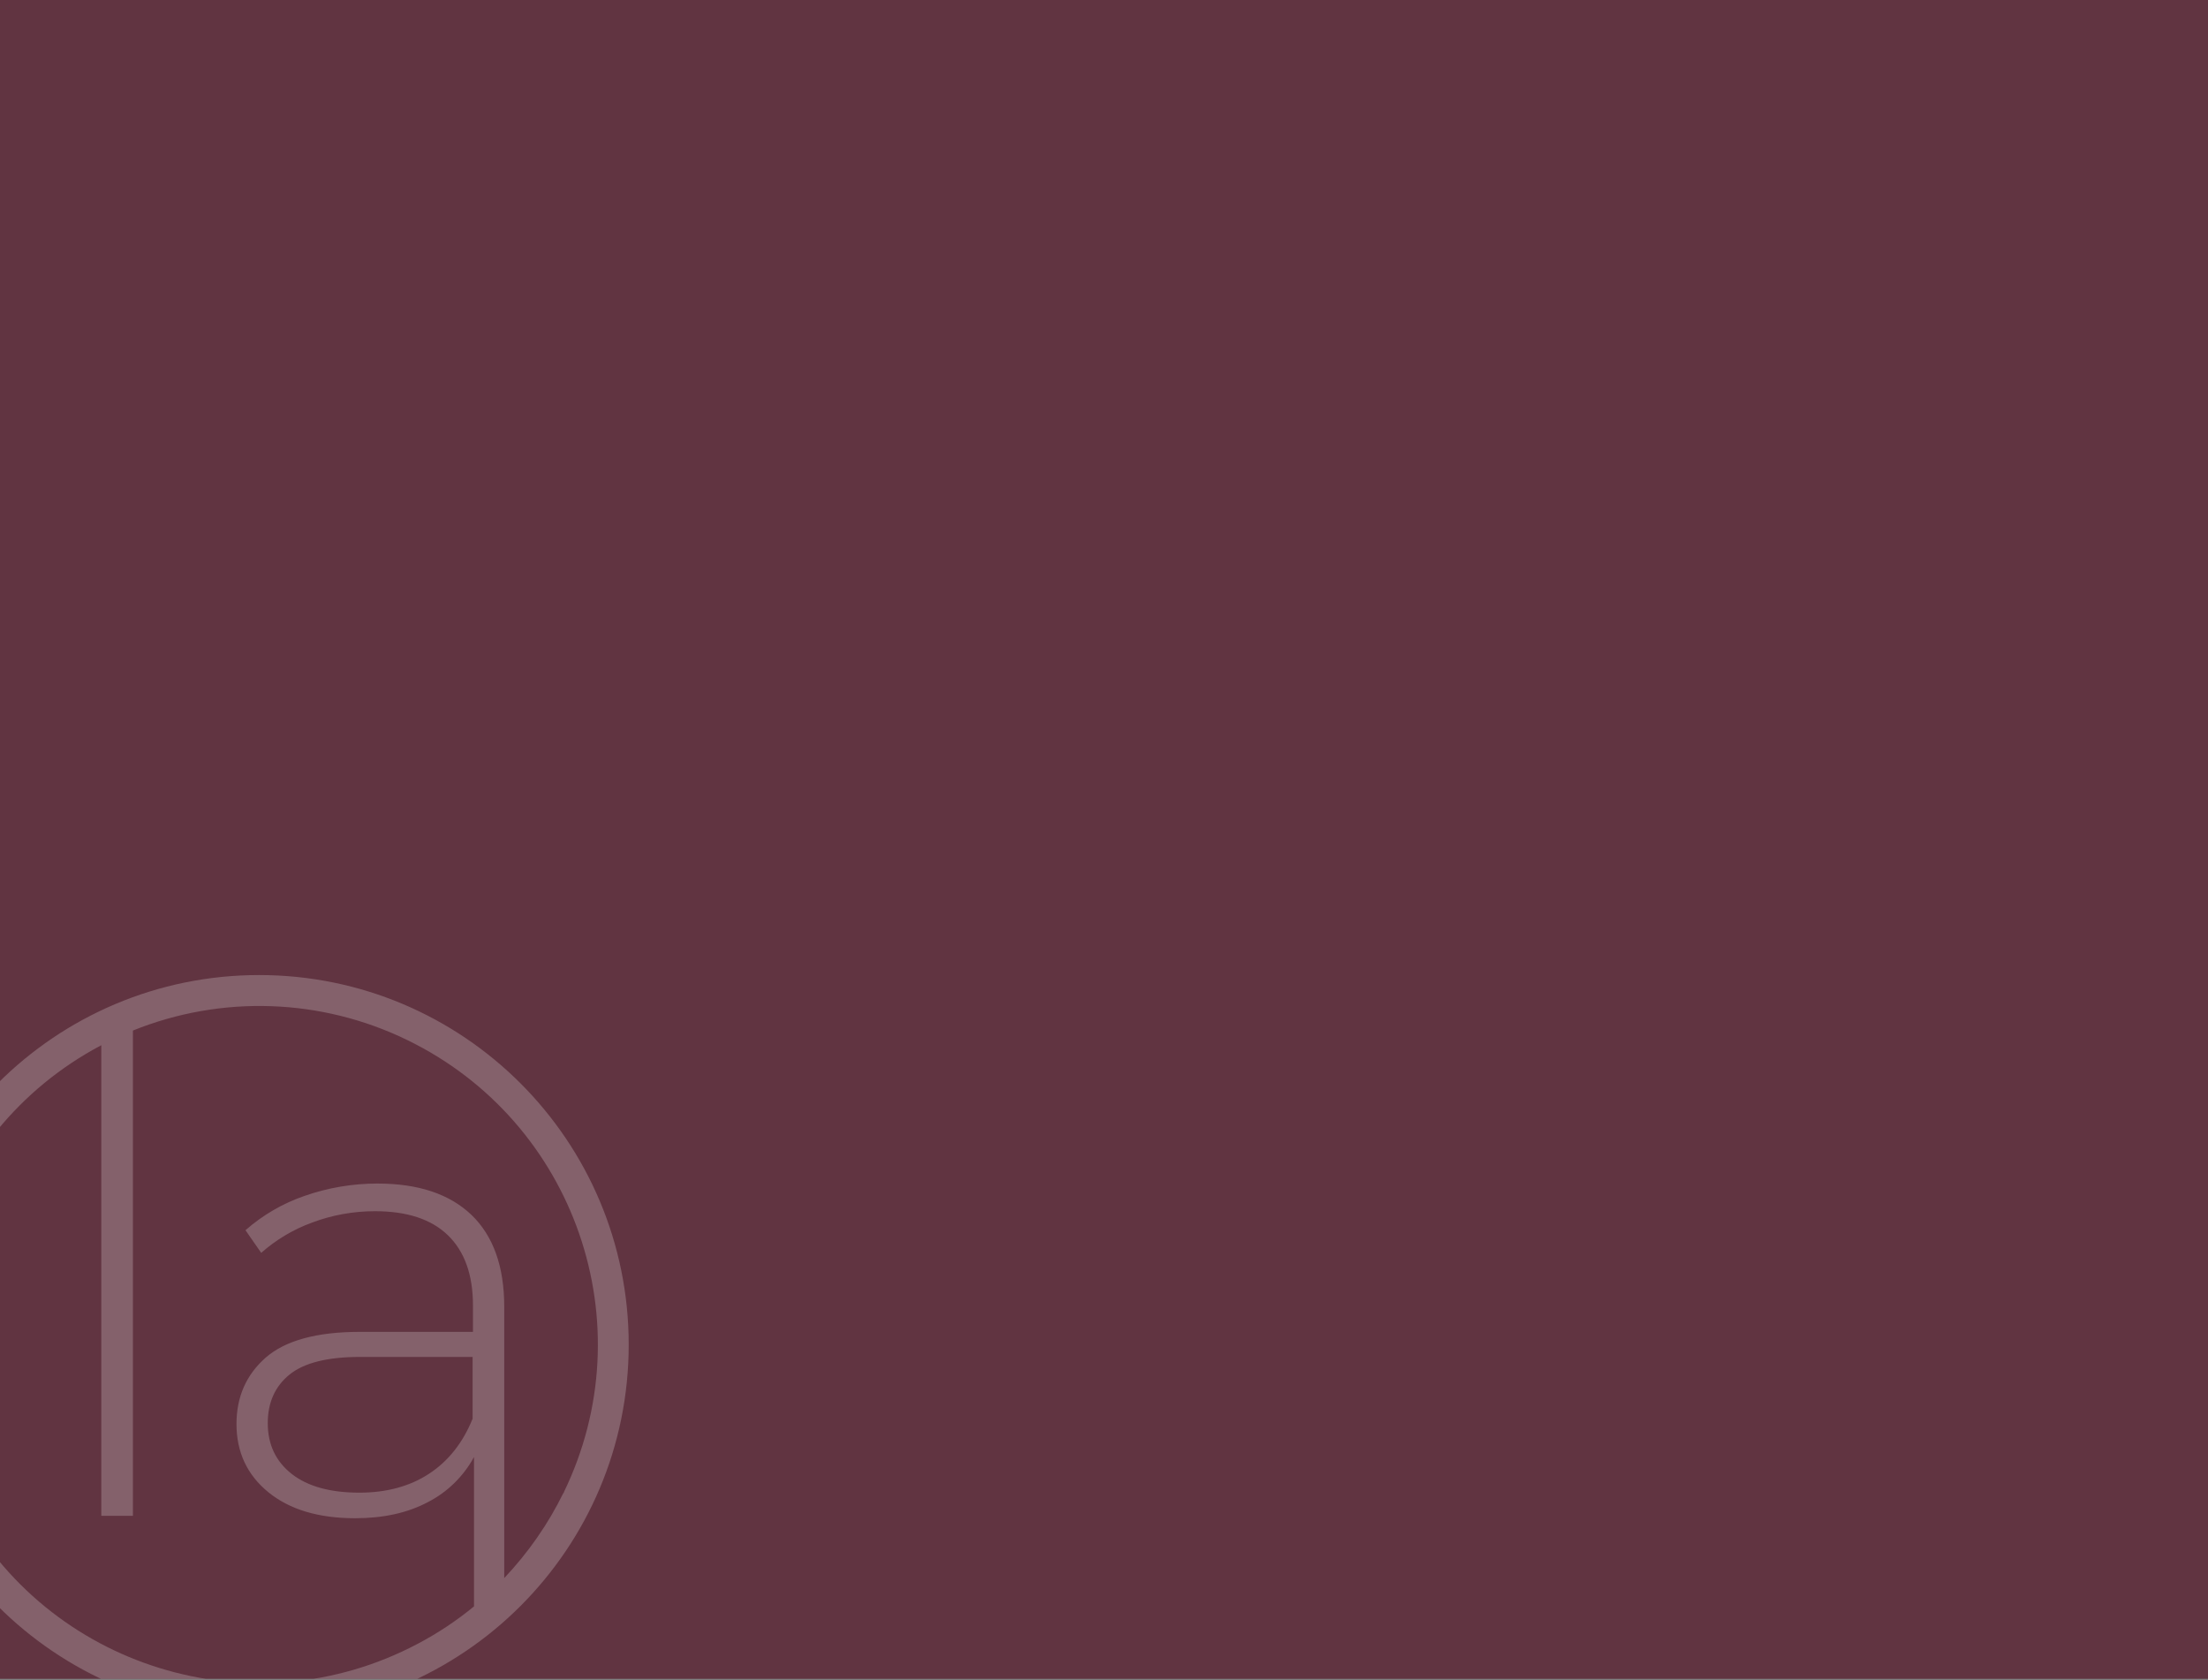<?xml version="1.0" encoding="utf-8"?>
<!-- Generator: Adobe Illustrator 19.0.0, SVG Export Plug-In . SVG Version: 6.00 Build 0)  -->
<svg version="1.1" id="Calque_1" xmlns="http://www.w3.org/2000/svg" xmlns:xlink="http://www.w3.org/1999/xlink" x="0px" y="0px"
	 viewBox="-2167.3 -714.4 1277.3 972" style="enable-background:new -2167.3 -714.4 1277.3 972;" xml:space="preserve">
<rect x="-2167.3" y="-714.4" width="1277.3" height="972" fill="#808080" stroke="none"/>
<style type="text/css">
	.st0{fill:#613441;}
	.st1{opacity:0.22;clip-path:url(#SVGID_2_);fill:#FFFFFF;}
</style>
<g>
	<rect x="-2167.3" y="-714.9" class="st0" width="1277.6" height="971.6"/>
	<g>
		<defs>
			<rect id="SVGID_1_" x="-2167.3" y="-714.9" width="1277.6" height="971.6"/>
		</defs>
		<clipPath id="SVGID_2_">
			<use xlink:href="#SVGID_1_"  style="overflow:visible;"/>
		</clipPath>
		<path class="st1" d="M-2017.4-150.4c-118.1,0-213.8,95.7-213.8,213.8s95.7,213.8,213.8,213.8c118.1,0,213.8-95.7,213.8-213.8
			S-1899.3-150.4-2017.4-150.4z M-1841.4,149.2c-8.8,18-20.4,34.6-34.2,49.2v-56.1V41.5c0-23.4-6.4-41.1-19-53.2
			c-12.7-12.1-30.8-18.1-54.4-18.1c-14.3,0-28.5,2.4-42,7.1c-12.6,4.3-24.3,11.1-34.3,19.9l9.1,13.1c8.6-7.6,18.6-13.6,29.4-17.5
			c11.6-4.4,24-6.6,36.4-6.6c18.5,0,32.6,4.6,42.2,13.9c9.6,9.3,14.5,22.8,14.5,40.6V56h-65.5c-24.9,0-43,5-54.3,14.8
			c-11.3,9.9-17,22.7-17,38.5c0,16.3,6.2,29.5,18.5,39.5c12.3,10,29,15,50.2,15c16.3,0,30.3-3.1,42-9.3
			c11.3-5.8,20.6-14.9,26.7-26.1v18.4v67.8v0.2c-10.1,8.3-21.1,15.6-32.7,21.7c-95.6,50.5-214.1,13.9-264.6-81.7
			c-50.5-95.6-13.9-214.1,81.7-264.6v272.2h18.3v-280.7c51.3-20.7,109-18.7,158.7,5.5c97.3,47.3,137.8,164.4,90.5,261.7l0,0
			C-1840.8,149-1840.9,149.1-1841.4,149.2z M-1893.9,70.4v35.8c-5.6,13.9-14,24.5-25.1,31.8c-11.1,7.3-24.6,11-40.4,11
			c-16.8,0-29.9-3.6-39.1-10.8s-13.9-17-13.9-29.4c0-11.9,4.2-21.3,12.6-28.1c8.4-6.8,22-10.2,40.7-10.2H-1893.9z"/>
	</g>
</g>
</svg>
